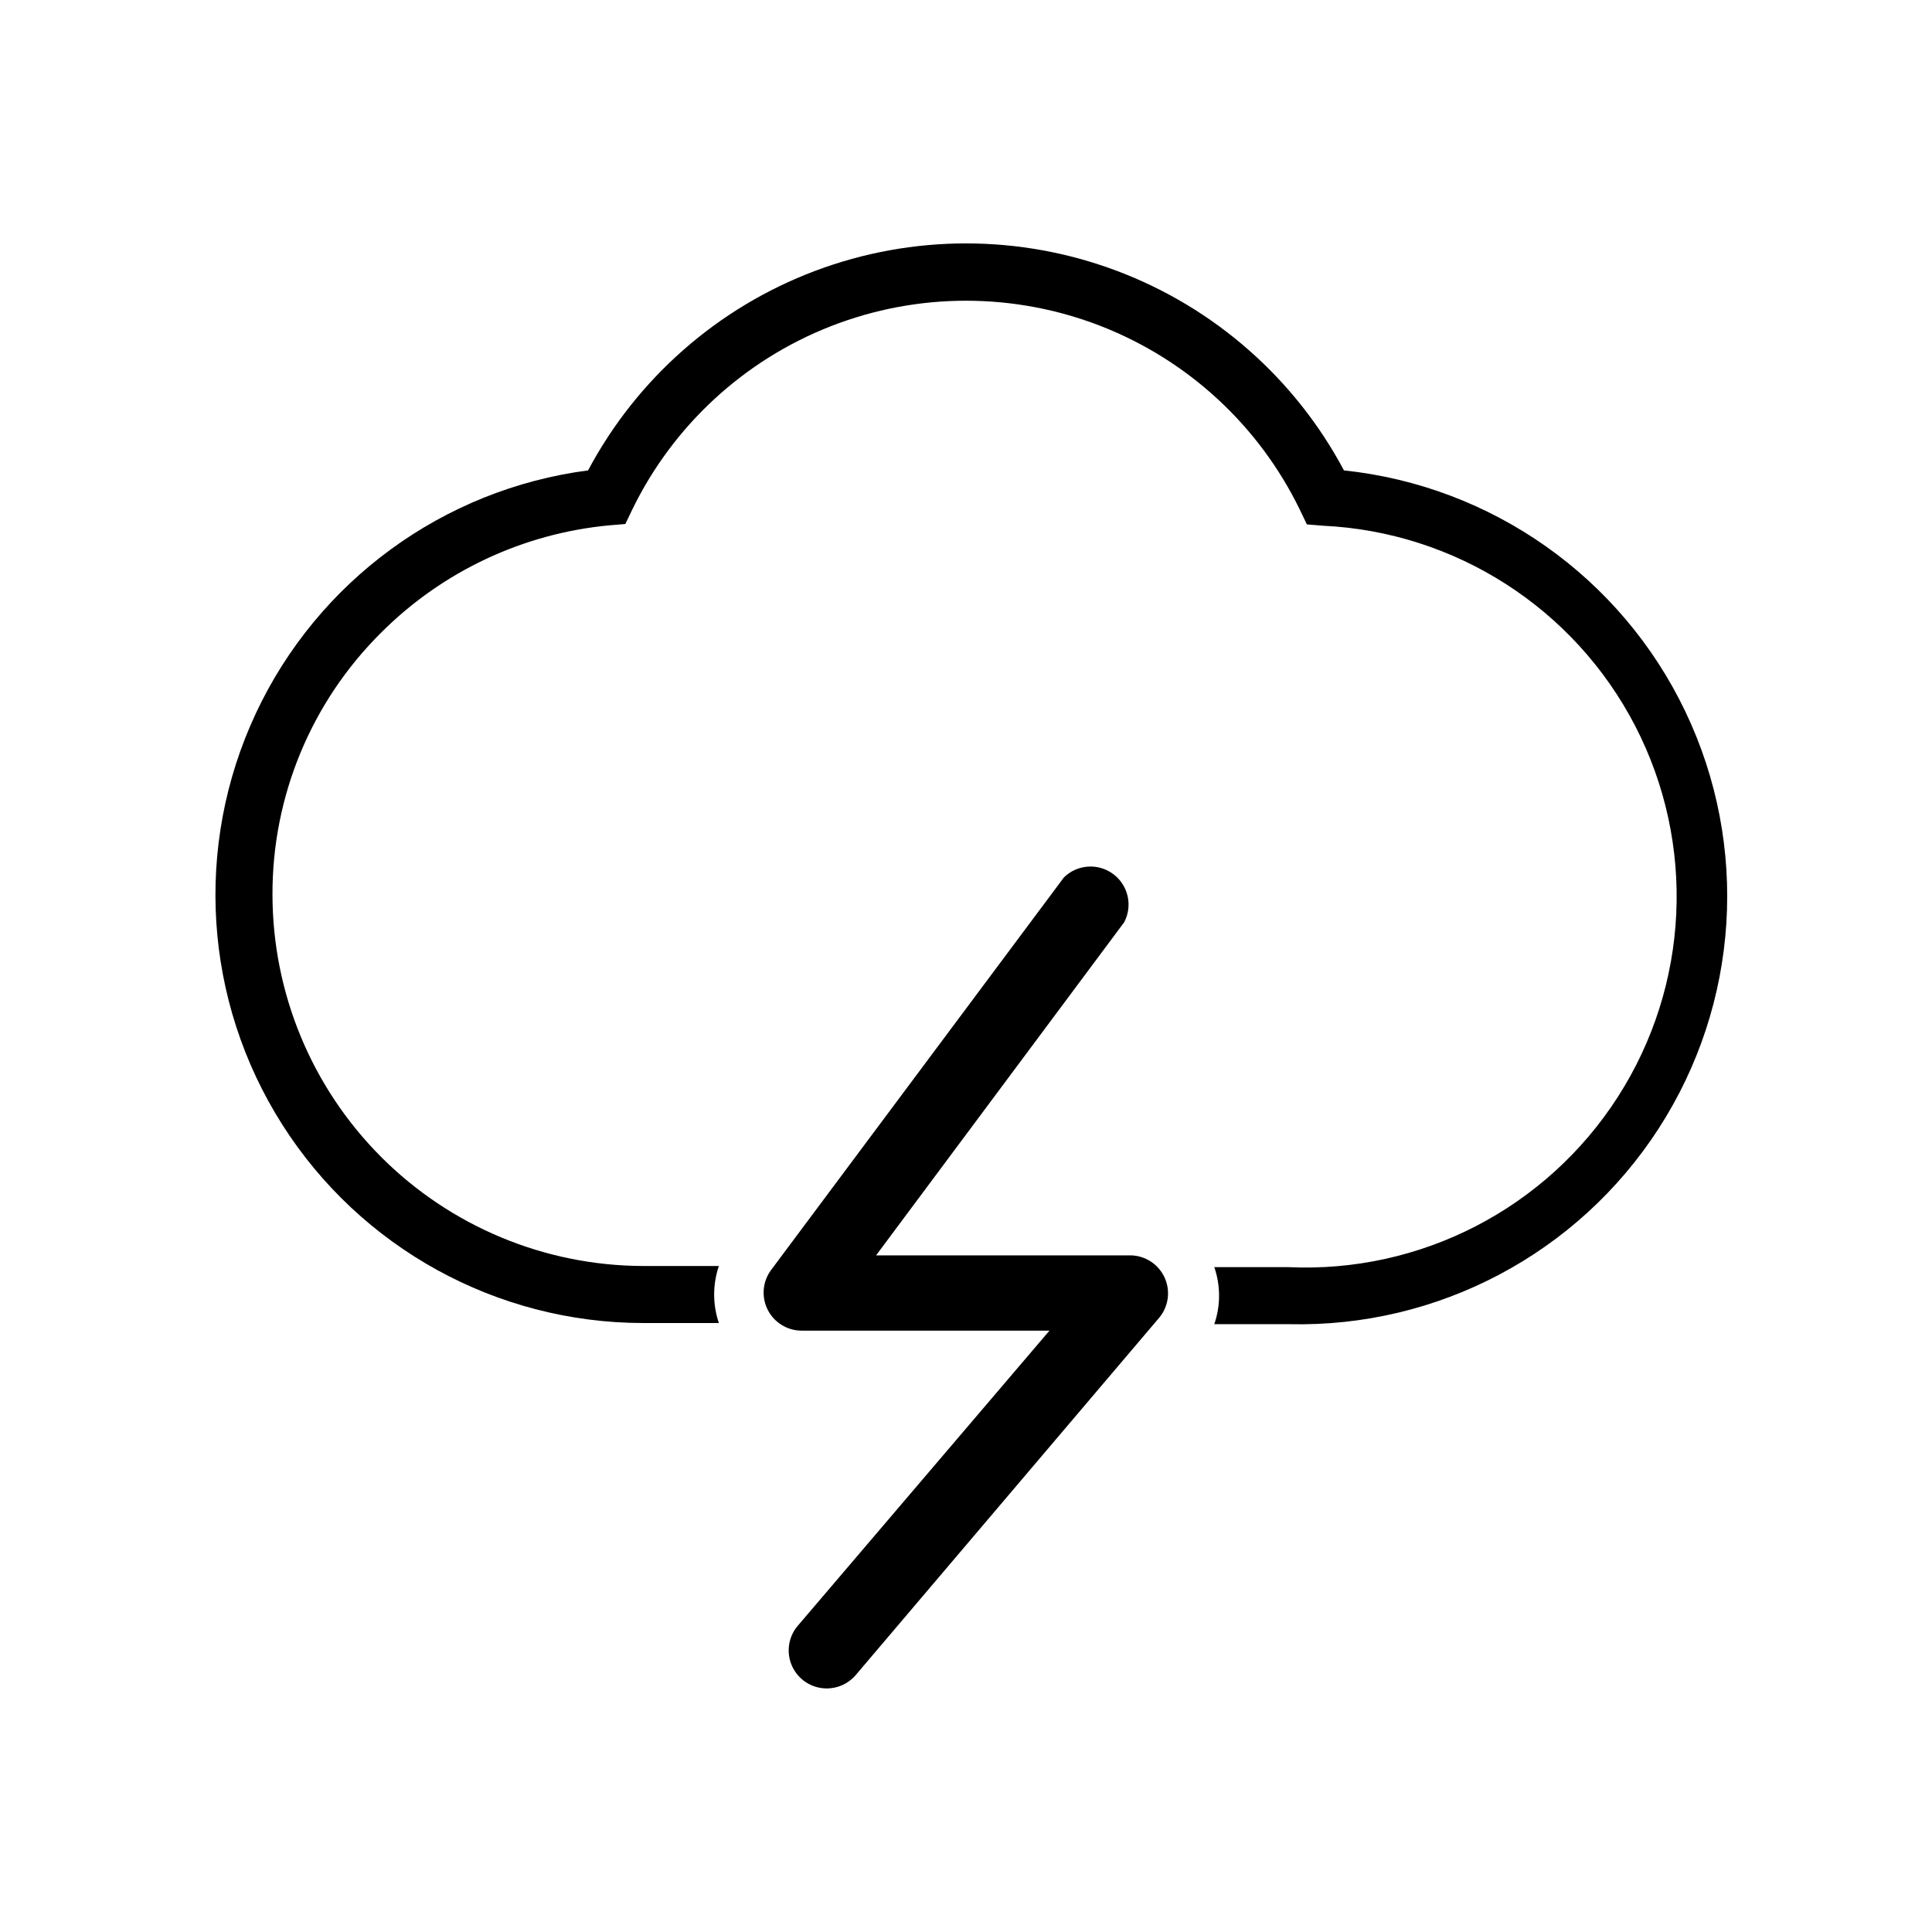 <?xml version="1.0" encoding="UTF-8"?>
<!-- The Best Svg Icon site in the world: iconSvg.co, Visit us! https://iconsvg.co -->
<svg fill="#000000" width="800px" height="800px" version="1.1" viewBox="144 144 512 512" xmlns="http://www.w3.org/2000/svg">
 <g>
  <path d="m500.16 268.66c-12.953-24.34-34.328-43.133-60.129-52.859-25.801-9.727-54.258-9.727-80.059 0s-47.172 28.52-60.129 52.859c-38.434 5.023-71.641 29.32-88.062 64.43-16.422 35.109-13.785 76.172 6.992 108.89 20.777 32.723 56.82 52.57 95.582 52.637h20.152c-1.664-4.898-1.664-10.211 0-15.113h-20.152c-26.035-0.094-50.977-10.492-69.367-28.918-18.391-18.43-28.734-43.391-28.777-69.426-0.102-26.102 10.281-51.152 28.82-69.527 16.223-16.227 37.609-26.277 60.457-28.414l4.231-0.352 1.816-3.777c10.801-22.258 29.598-39.621 52.637-48.637 23.035-9.012 48.625-9.012 71.664 0 23.035 9.016 41.832 26.379 52.637 48.637l1.863 3.879 4.231 0.352c35.102 1.637 66.66 21.875 82.789 53.09 16.133 31.219 14.383 68.668-4.586 98.246-18.965 29.574-52.273 46.789-87.371 45.148h-19.598c1.688 4.898 1.688 10.219 0 15.117h19.848c39.422 0.91 76.488-18.711 97.898-51.824 21.41-33.109 24.094-74.961 7.086-110.54-17.004-35.574-51.262-59.766-90.473-63.898z"/>
  <path d="m362.87 591.45c-3.848-0.082-7.309-2.348-8.926-5.84-1.617-3.488-1.105-7.598 1.32-10.582l66.855-78.395h-65.801c-3.769-0.047-7.199-2.195-8.887-5.57-1.688-3.371-1.348-7.406 0.879-10.449l77.637-104.09c3.543-3.477 9.09-3.852 13.074-0.887 3.981 2.965 5.211 8.387 2.894 12.777l-65.746 88.27h67.512c3.844 0.082 7.309 2.348 8.926 5.836 1.617 3.492 1.105 7.602-1.32 10.586l-80.609 94.918c-1.965 2.242-4.828 3.496-7.809 3.426z"/>
 </g>
</svg>